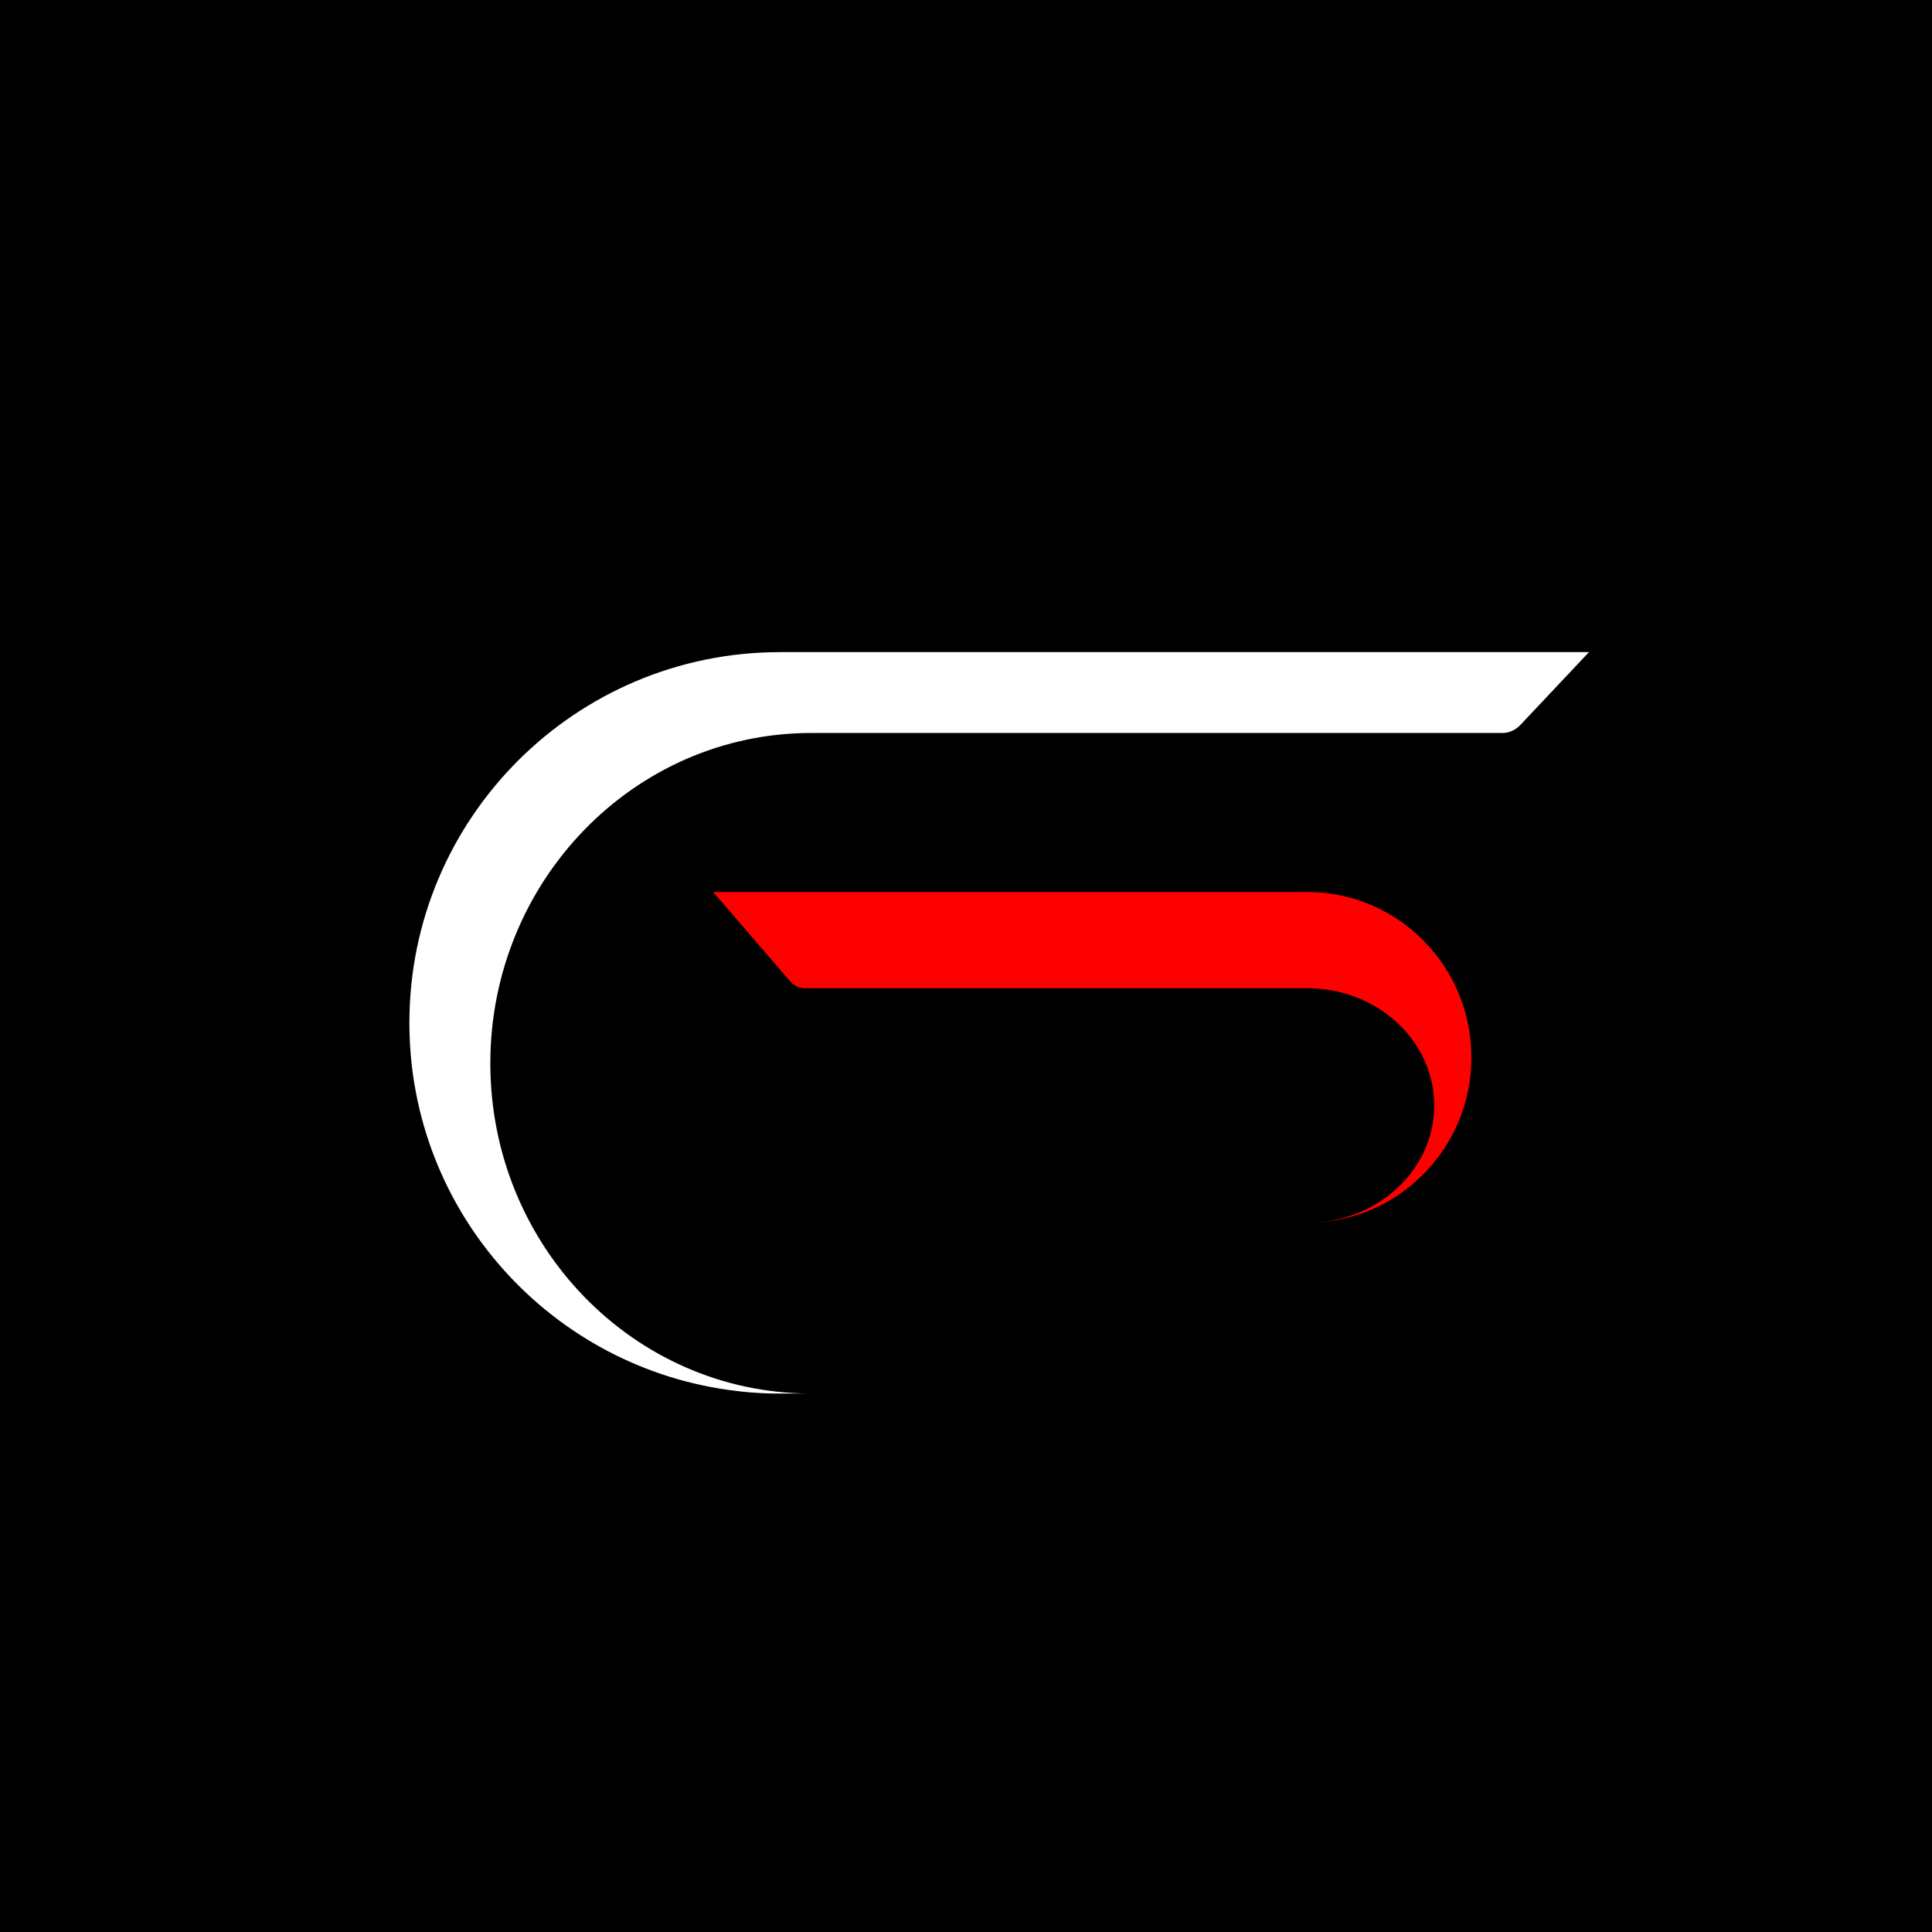 <?xml version="1.0" encoding="UTF-8"?>
<svg xmlns="http://www.w3.org/2000/svg" id="Capa_1" version="1.1" viewBox="0 0 512 512">
  <defs>
    <style>
      .st0 {
        fill: #fff;
      }

      .st1 {
        fill: red;
      }
    </style>
  </defs>
  <rect width="512" height="512"></rect>
  <g id="_x3C_Grupo_x3E_1">
    <path class="st0" d="M206.74,172.82c-54.26,0-98.25,43.99-98.25,98.25,0,50.38,37.93,91.88,86.78,97.56,2.11.27,4.23.45,6.39.56.05,0,.1,0,.15,0,1.09.05,2.18.1,3.28.11h0s.25,0,.25,0c.12,0,.24,0,.35,0h0s.68,0,.68,0c.12,0,.24,0,.36,0-.11,0-.22,0-.33,0h8.19c-46.78-.2-84.65-39.3-84.65-87.52s38.06-87.53,85.01-87.53v.87h0v-.87h183.2c1.78,0,3.49-.78,4.8-2.17l18.15-19.27h-214.37Z"></path>
    <path class="st1" d="M346.44,236.4h-157.44c6.82,7.91,13.64,15.82,20.45,23.72.97,1.12,2.38,1.77,3.87,1.77h133.12c18.58,0,33.64,13.91,33.64,31.07s-15.06,31.07-33.64,31.07h0c24.02,0,43.5-19.62,43.5-43.82s-19.48-43.82-43.5-43.82Z"></path>
  </g>
</svg>
